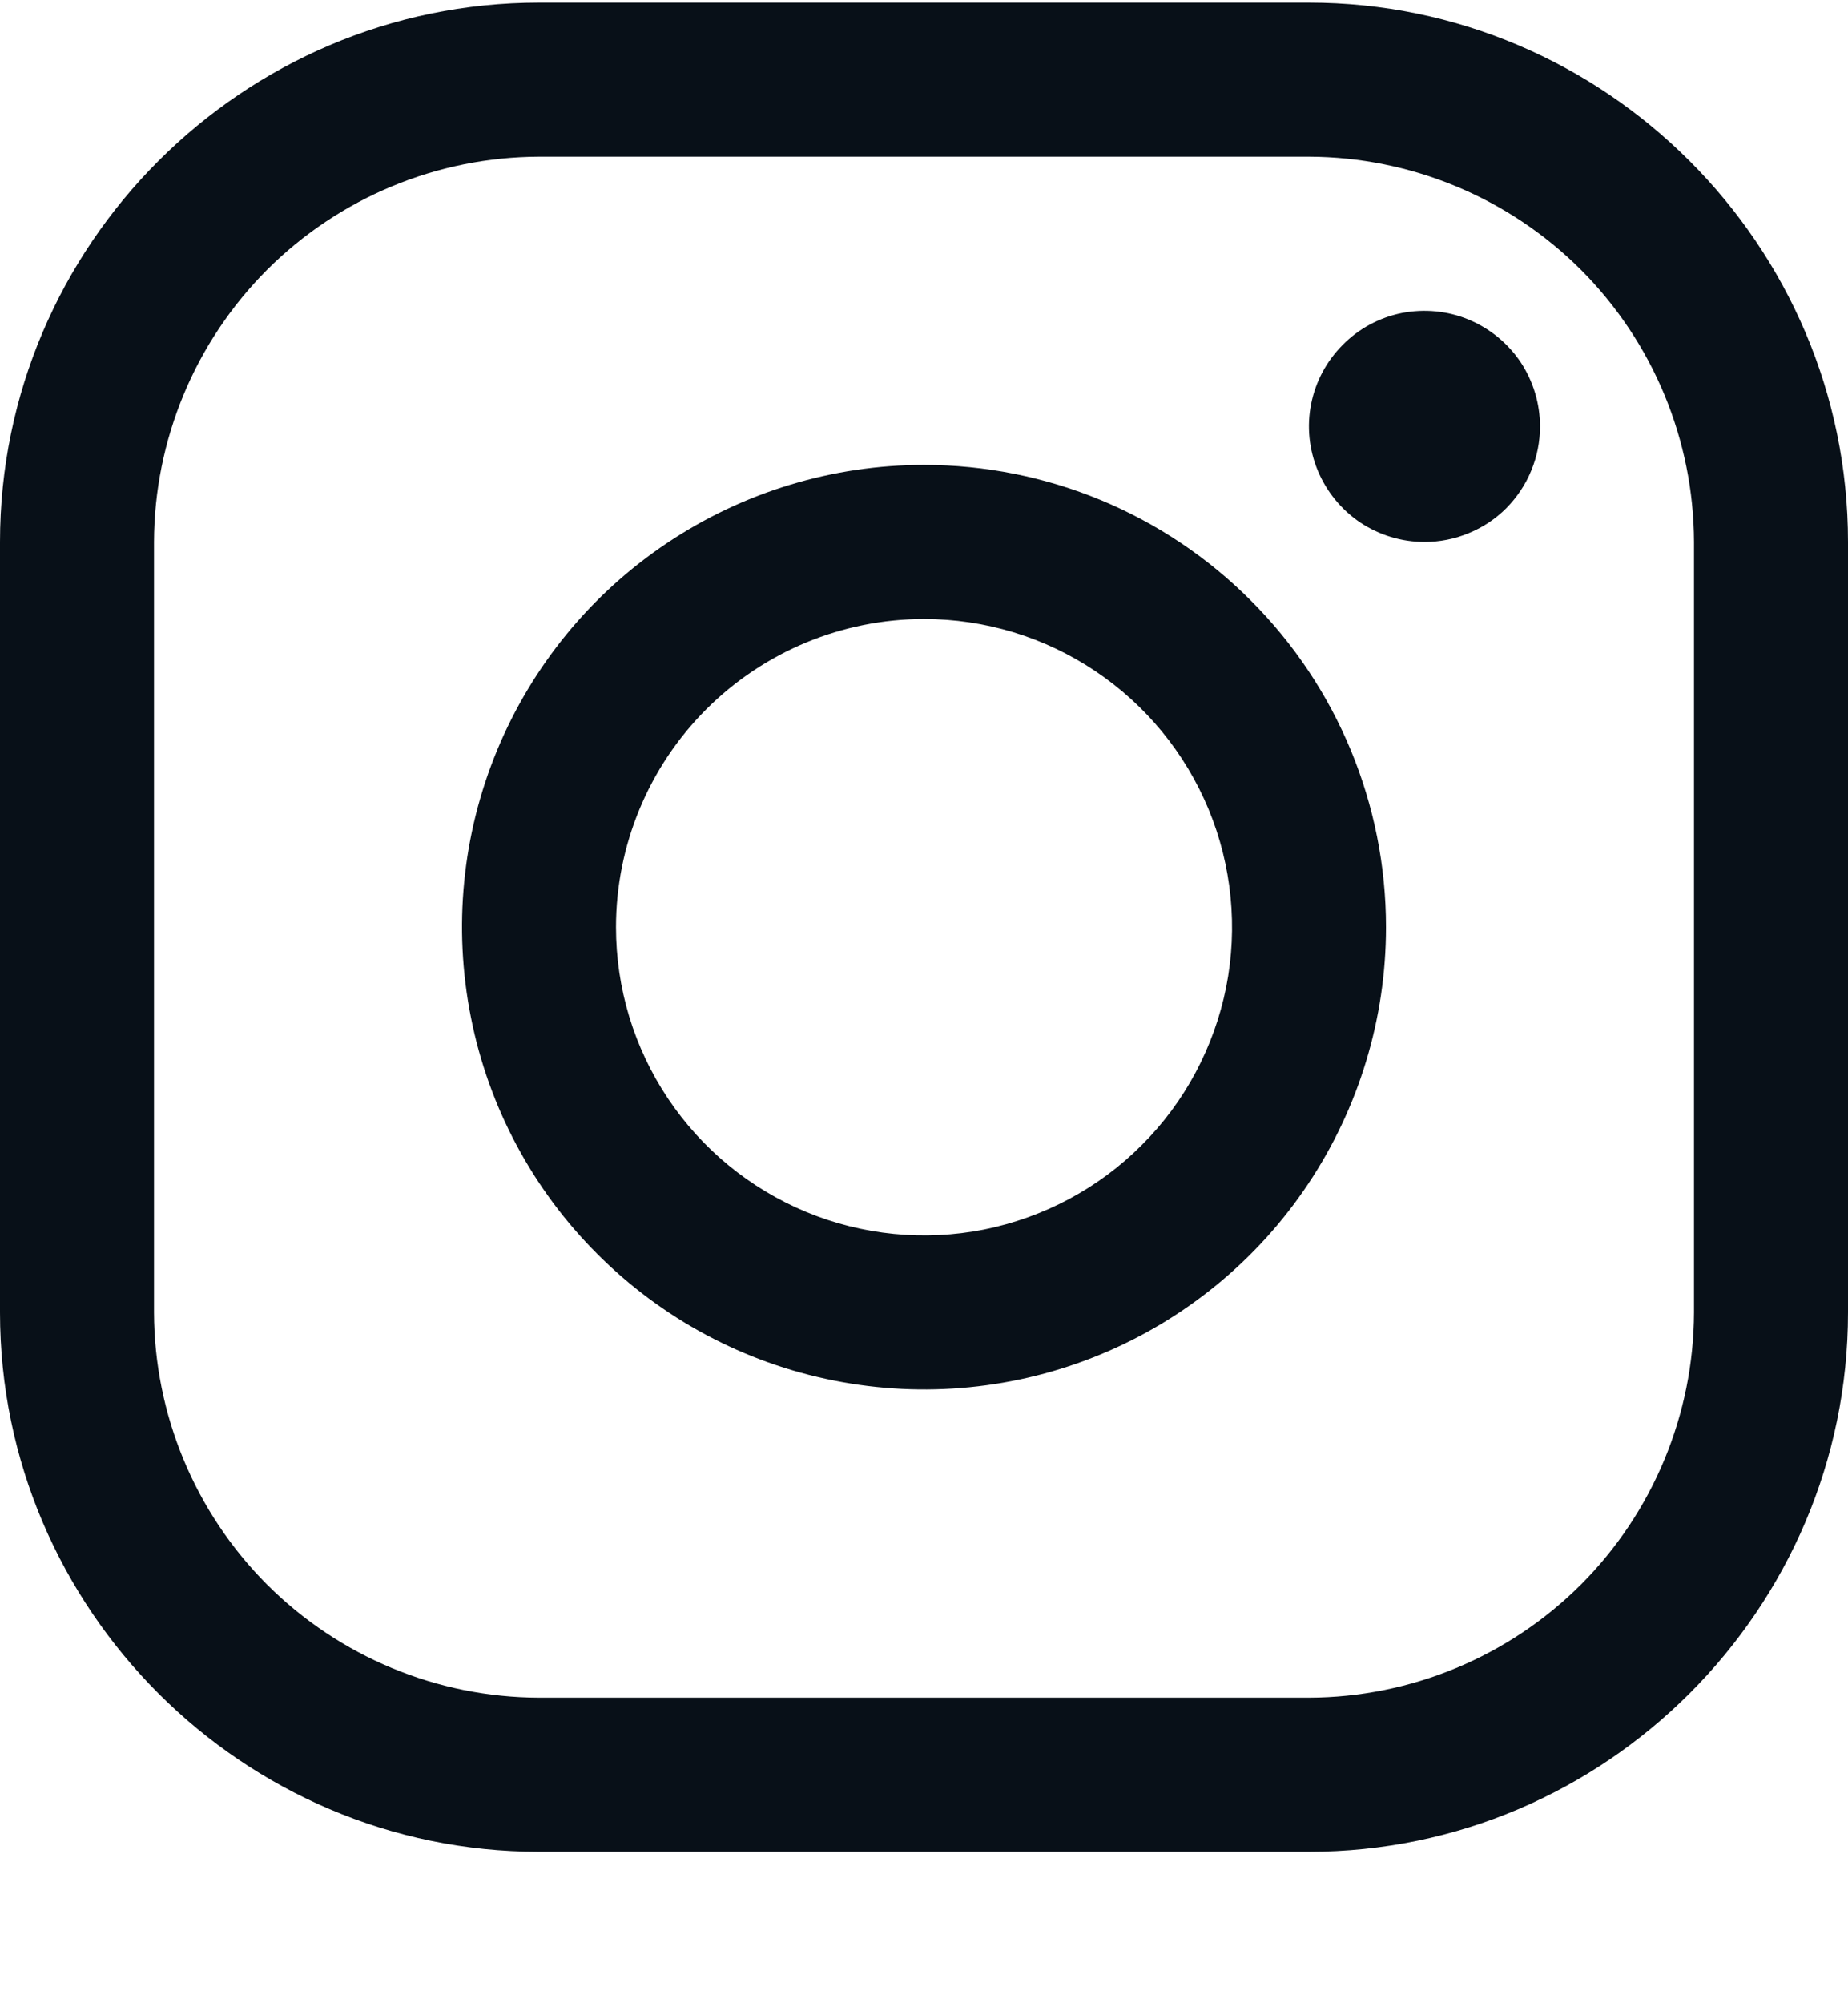 <svg width="12" height="13" viewBox="0 0 12 13" fill="none" xmlns="http://www.w3.org/2000/svg">
<path d="M8.5 1.017C9.162 1.019 9.797 1.283 10.266 1.751C10.734 2.22 10.998 2.855 11 3.517V8.517C10.998 9.179 10.734 9.814 10.266 10.283C9.797 10.751 9.162 11.015 8.5 11.017H3.5C2.838 11.015 2.203 10.751 1.734 10.283C1.266 9.814 1.002 9.179 1 8.517V3.517C1.002 2.855 1.266 2.22 1.734 1.751C2.203 1.283 2.838 1.019 3.5 1.017H8.5V1.017ZM8.5 0.017H3.5C1.575 0.017 0 1.592 0 3.517V8.517C0 10.442 1.575 12.017 3.5 12.017H8.5C10.425 12.017 12 10.442 12 8.517V3.517C12 1.592 10.425 0.017 8.5 0.017V0.017Z" fill="#081018"/>
<path d="M9.25 3.517C9.102 3.517 8.957 3.473 8.833 3.391C8.71 3.308 8.614 3.191 8.557 3.054C8.5 2.917 8.485 2.766 8.514 2.621C8.543 2.475 8.615 2.342 8.72 2.237C8.824 2.132 8.958 2.06 9.104 2.031C9.249 2.003 9.4 2.017 9.537 2.074C9.674 2.131 9.791 2.227 9.874 2.35C9.956 2.474 10 2.619 10 2.767C10 2.866 9.981 2.963 9.943 3.054C9.906 3.145 9.85 3.228 9.781 3.298C9.711 3.368 9.628 3.423 9.537 3.46C9.446 3.498 9.348 3.517 9.25 3.517V3.517ZM6 4.017C6.396 4.017 6.782 4.134 7.111 4.354C7.44 4.574 7.696 4.886 7.848 5.252C7.999 5.617 8.039 6.019 7.962 6.407C7.884 6.795 7.694 7.152 7.414 7.431C7.135 7.711 6.778 7.901 6.39 7.979C6.002 8.056 5.6 8.016 5.235 7.865C4.869 7.713 4.557 7.457 4.337 7.128C4.117 6.799 4 6.413 4 6.017C4 5.487 4.211 4.978 4.586 4.603C4.961 4.228 5.47 4.017 6 4.017V4.017ZM6 3.017C5.407 3.017 4.827 3.193 4.333 3.523C3.84 3.852 3.455 4.321 3.228 4.869C3.001 5.417 2.942 6.02 3.058 6.602C3.173 7.184 3.459 7.719 3.879 8.138C4.298 8.558 4.833 8.844 5.415 8.959C5.997 9.075 6.6 9.016 7.148 8.789C7.696 8.562 8.165 8.177 8.494 7.684C8.824 7.19 9 6.61 9 6.017C9 5.221 8.684 4.458 8.121 3.896C7.559 3.333 6.796 3.017 6 3.017V3.017Z" fill="#081018"/>
</svg>
